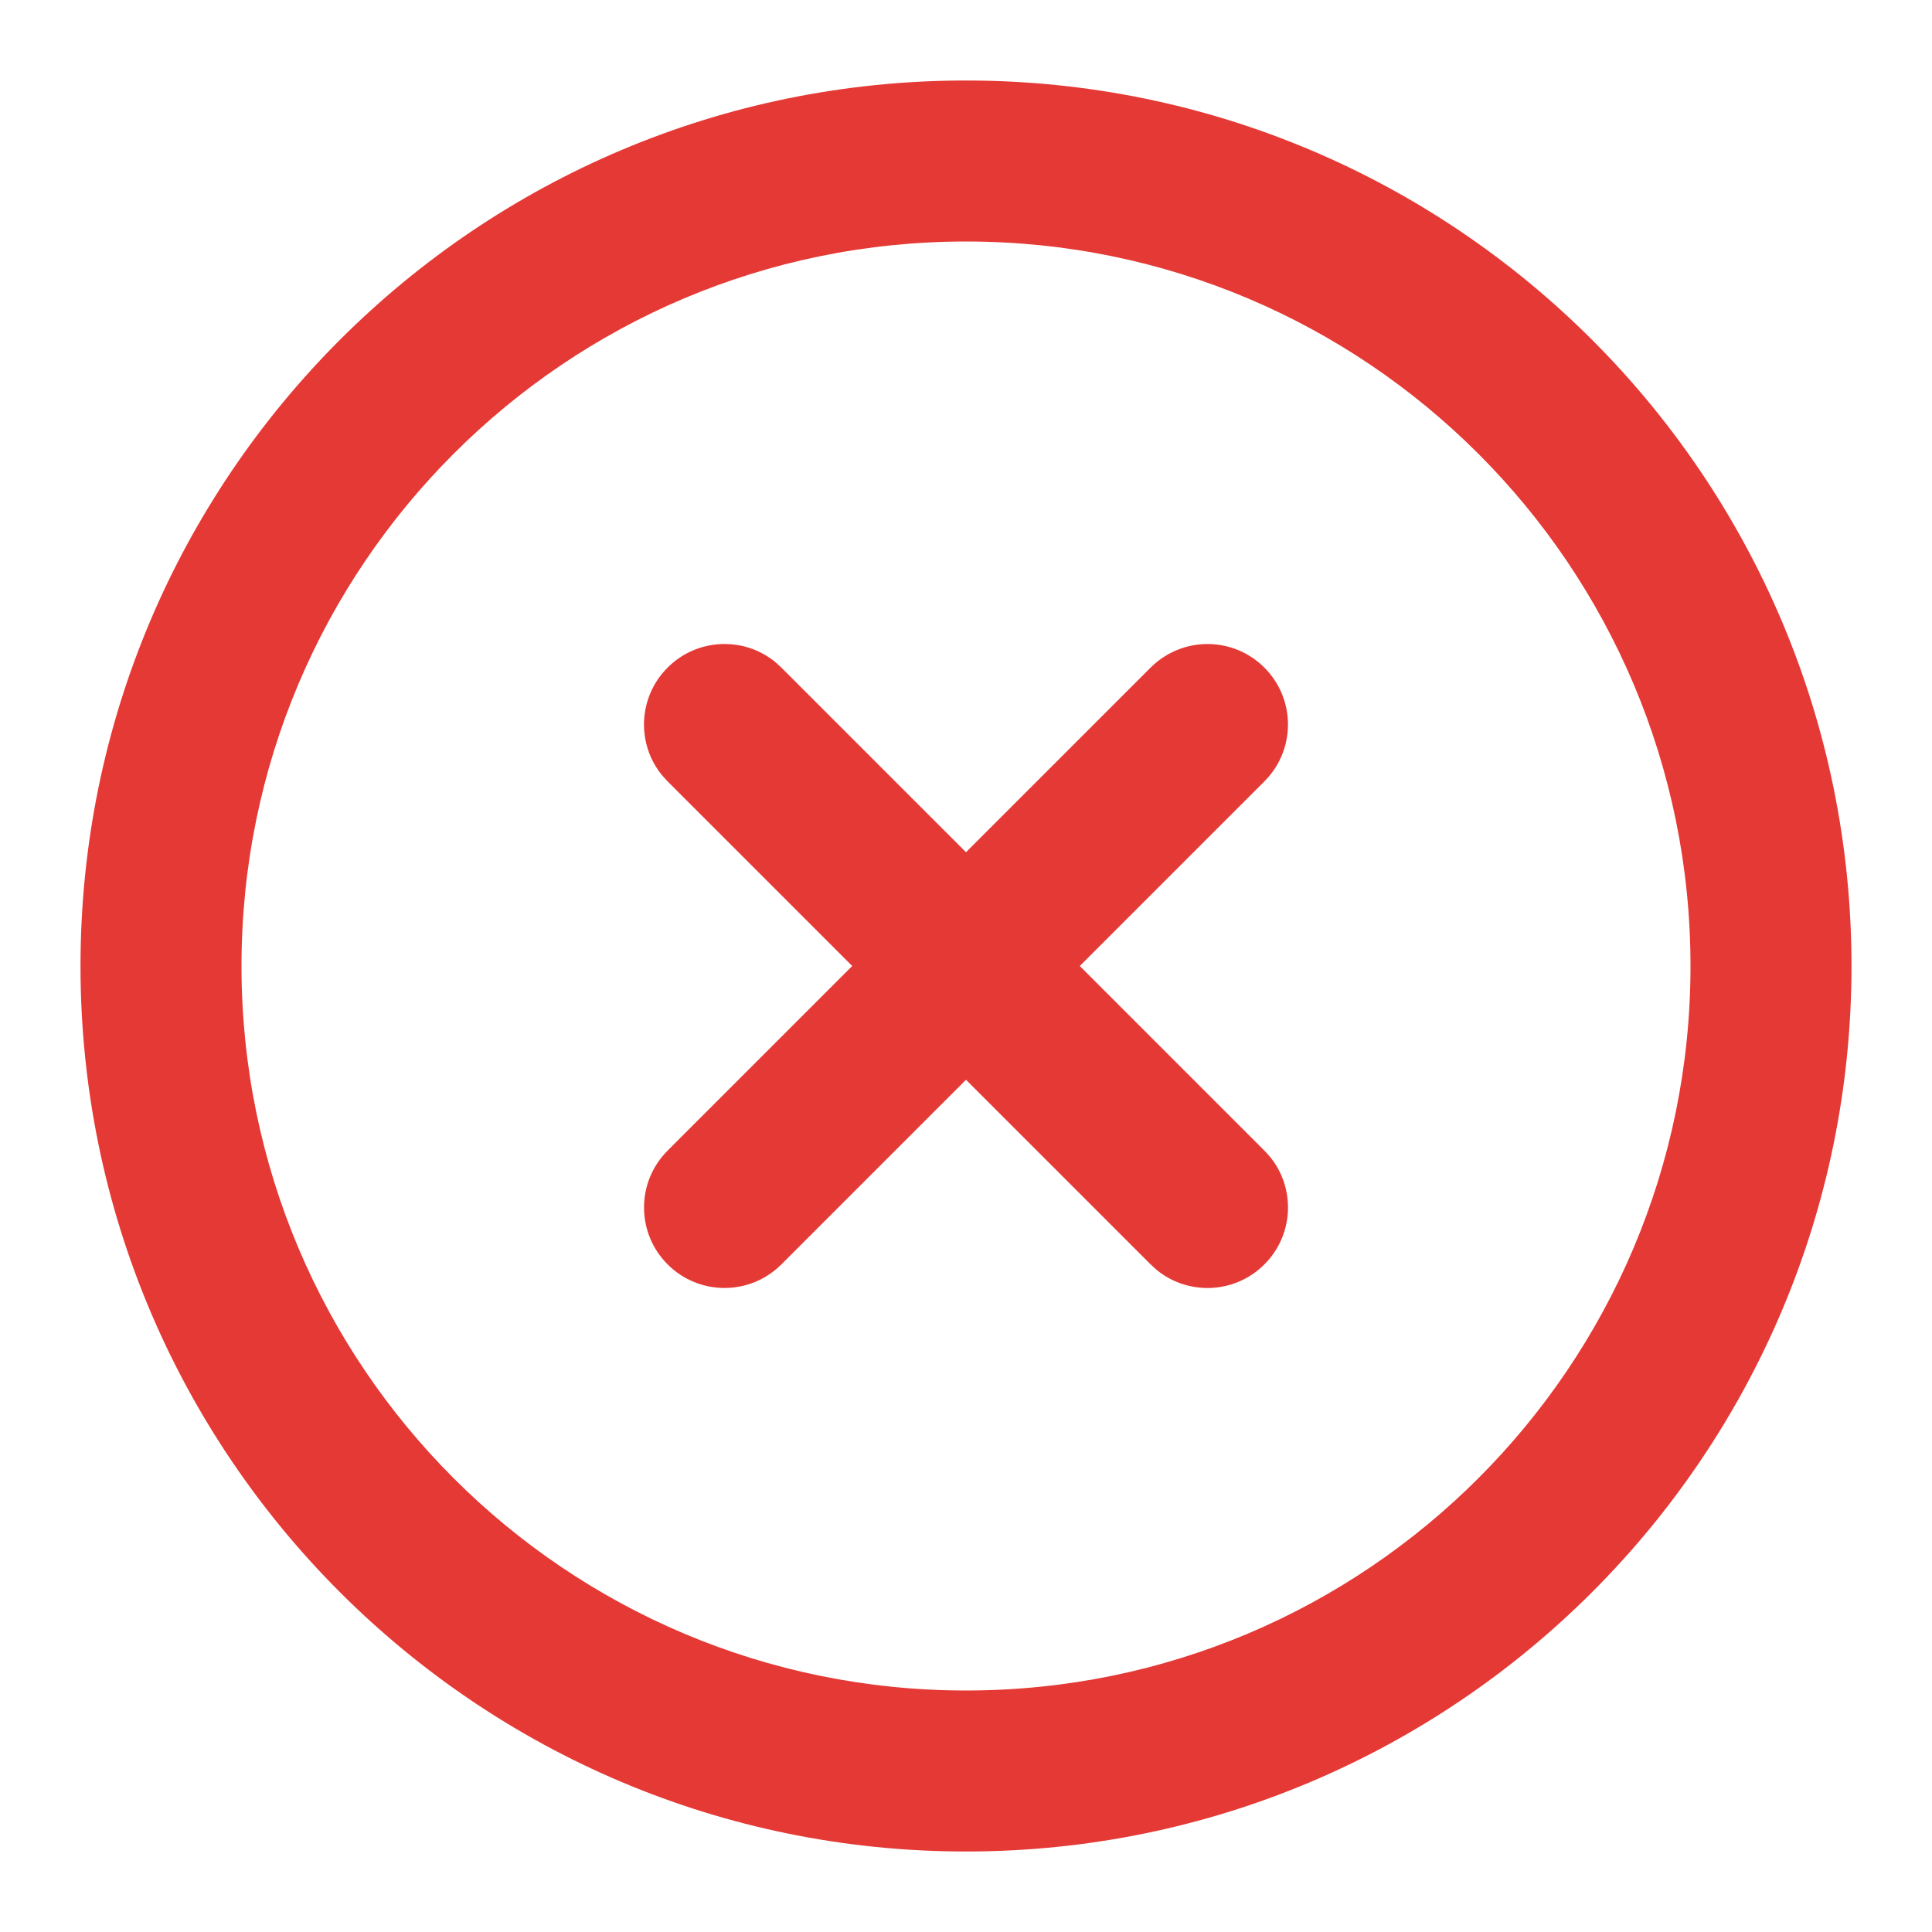 <?xml version="1.0" encoding="utf-8"?>
<svg xmlns="http://www.w3.org/2000/svg" fill="none" height="100%" overflow="visible" preserveAspectRatio="none" style="display: block;" viewBox="0 0 18 18" width="100%">
<g clip-path="url(#clip0_0_56)" id="circle-x">
<g id="Group">
<g id="Group_2">
<g id="Group_3">
<path d="M15.75 9C15.75 5.272 12.728 2.25 9 2.25C5.272 2.25 2.25 5.272 2.25 9C2.25 12.728 5.272 15.75 9 15.75C12.728 15.75 15.75 12.728 15.75 9ZM17.25 9C17.25 13.556 13.556 17.25 9 17.25C4.444 17.25 0.75 13.556 0.75 9C0.75 4.444 4.444 0.75 9 0.75C13.556 0.75 17.25 4.444 17.25 9Z" fill="#E53935" id="Vector"/>
</g>
<g id="Group_4">
<path d="M10.72 6.22C11.013 5.927 11.487 5.927 11.78 6.22C12.073 6.513 12.073 6.987 11.78 7.28L7.28 11.78C6.987 12.073 6.513 12.073 6.22 11.78C5.927 11.487 5.927 11.013 6.22 10.72L10.72 6.22Z" fill="#E53935" id="Vector_2"/>
</g>
<g id="Group_5">
<path d="M6.22 6.22C6.494 5.945 6.929 5.928 7.223 6.168L7.28 6.22L11.78 10.72L11.832 10.777C12.072 11.071 12.055 11.506 11.78 11.78C11.506 12.055 11.071 12.072 10.777 11.832L10.72 11.78L6.22 7.28L6.168 7.223C5.928 6.929 5.945 6.494 6.22 6.22Z" fill="#E53935" id="Vector_3"/>
</g>
</g>
</g>
</g>
<defs>
<clipPath id="clip0_0_56">
<rect fill="white" height="18" width="18"/>
</clipPath>
</defs>
</svg>